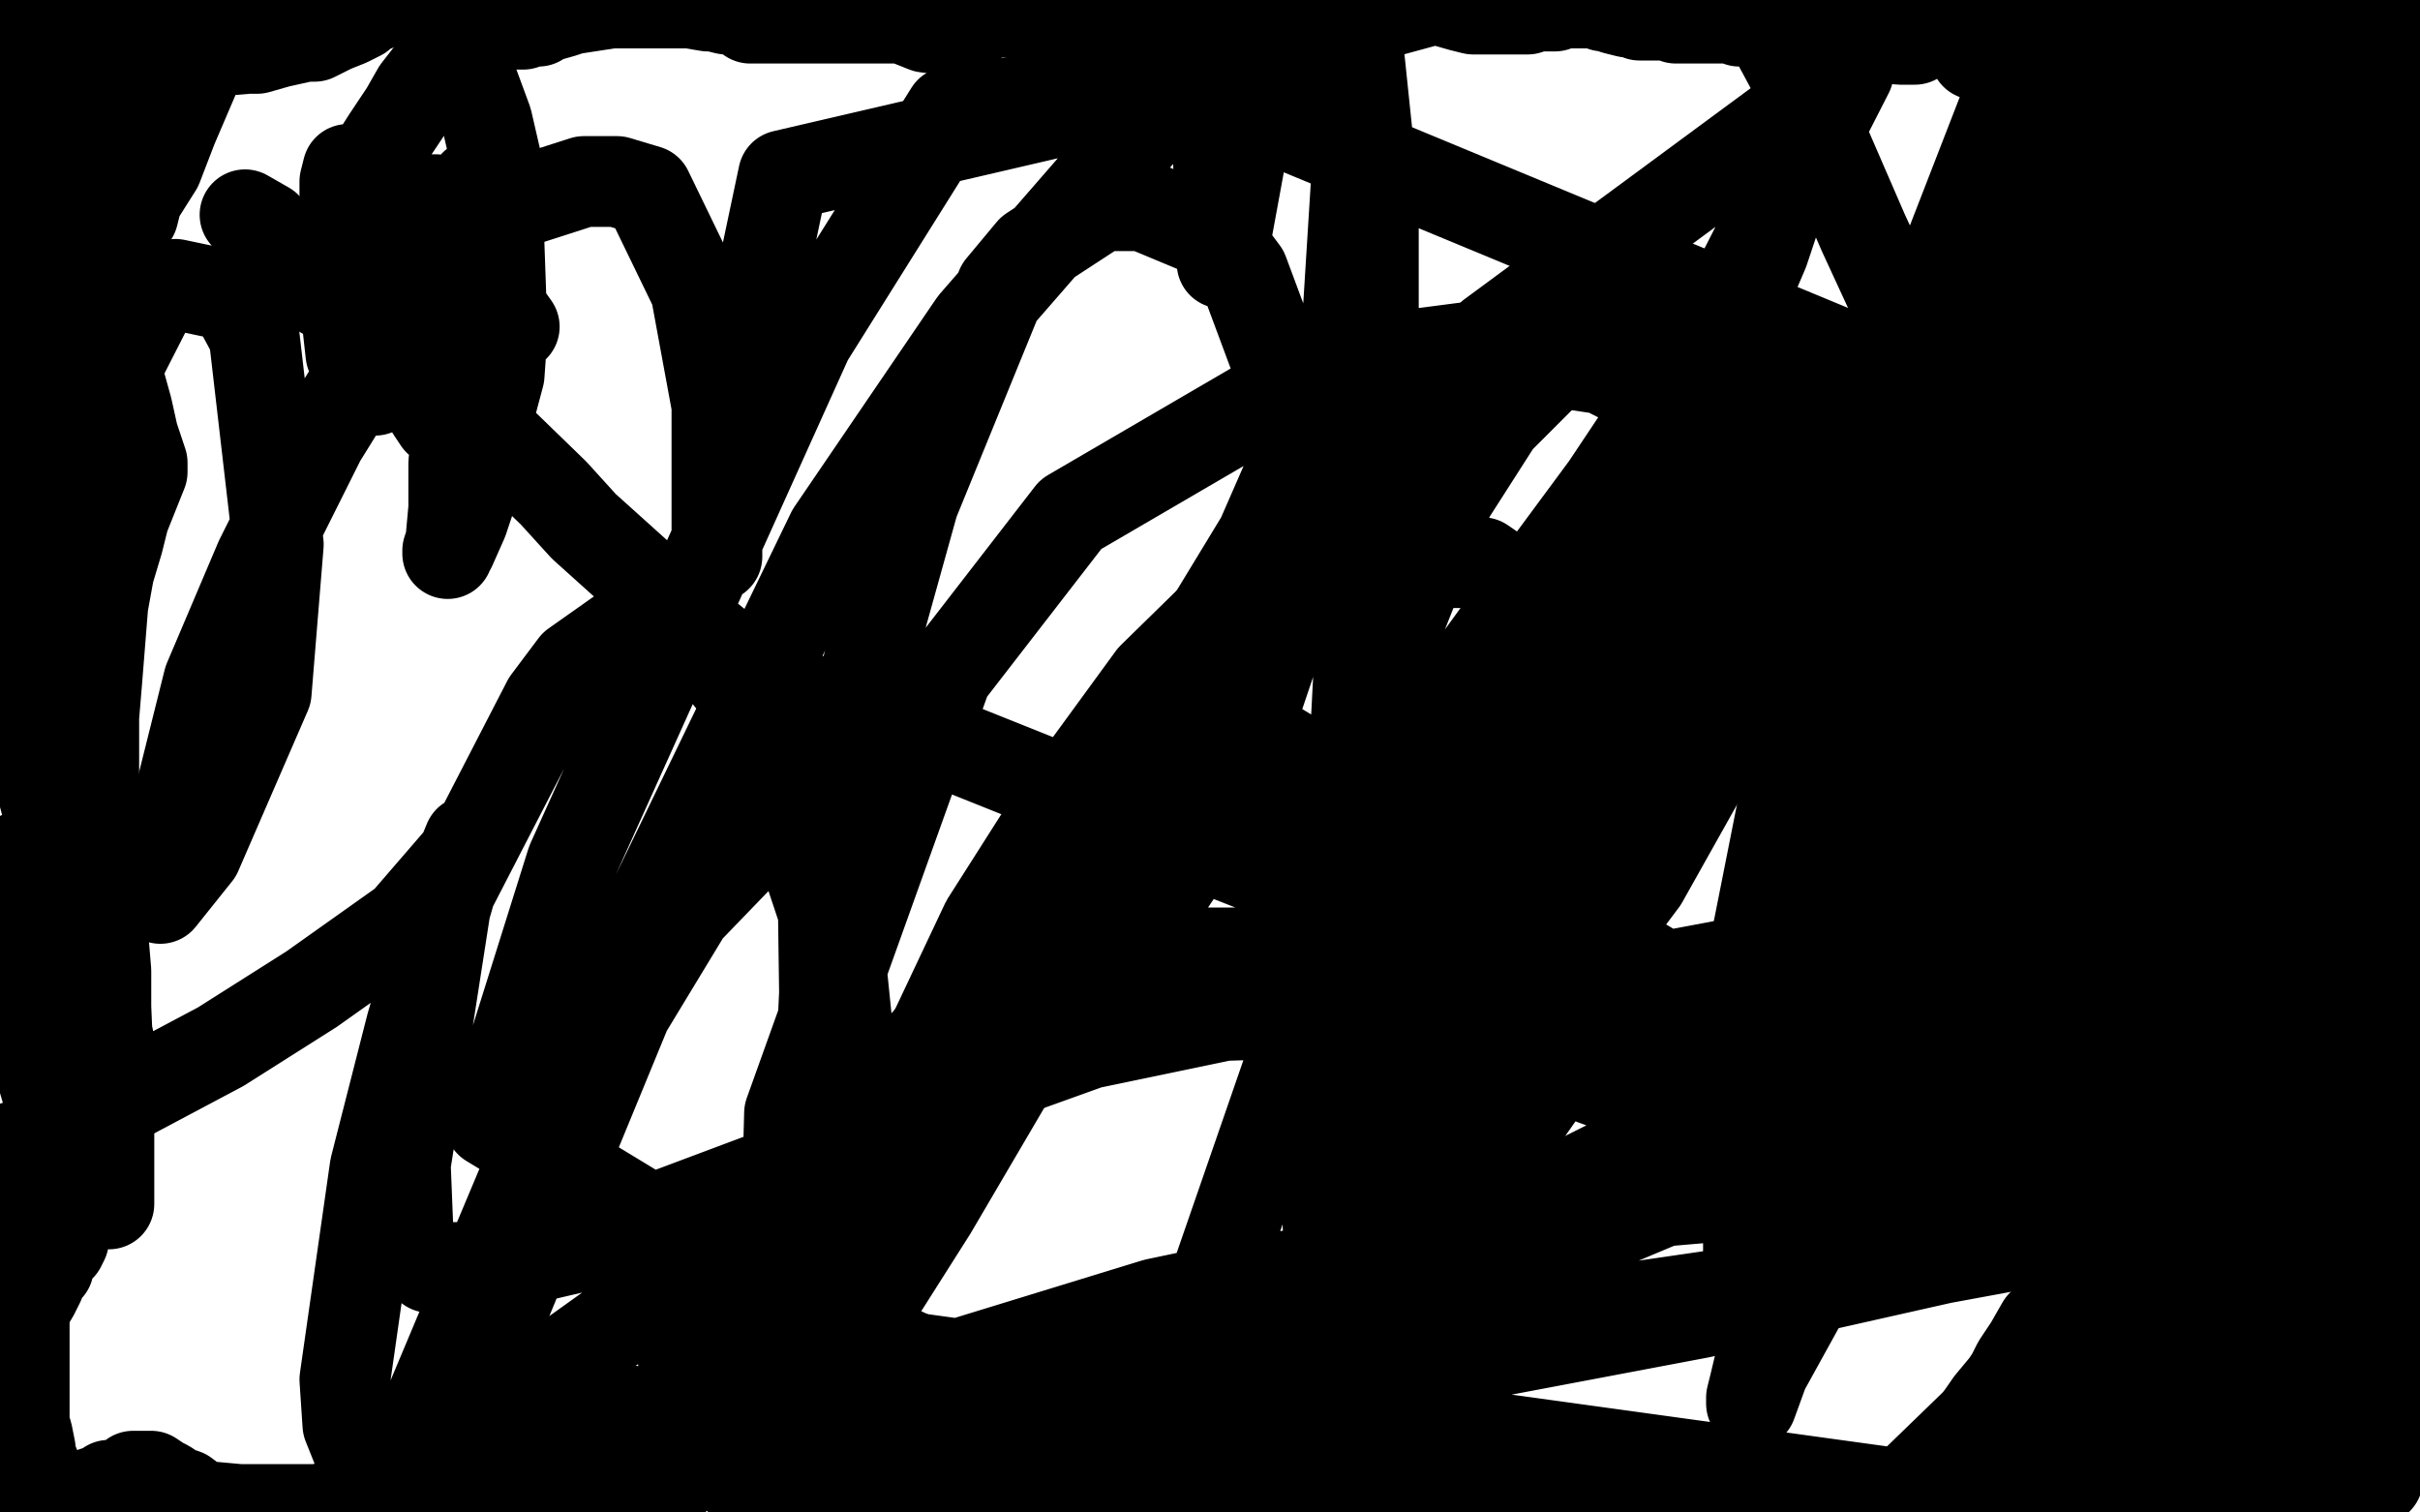 <?xml version="1.0" standalone="no"?>
<!DOCTYPE svg PUBLIC "-//W3C//DTD SVG 1.1//EN"
"http://www.w3.org/Graphics/SVG/1.1/DTD/svg11.dtd">

<svg width="800" height="500" version="1.1" xmlns="http://www.w3.org/2000/svg" xmlns:xlink="http://www.w3.org/1999/xlink" style="stroke-antialiasing: false"><desc>This SVG has been created on https://colorillo.com/</desc><rect x='0' y='0' width='800' height='500' style='fill: rgb(255,255,255); stroke-width:0' /><polyline points="107,97 107,93 114,70 121,57 128,46 134,37 138,30 145,21 146,20 152,20 154,21 161,40 164,53 166,110 165,124 161,139 156,163 153,172 149,181 148,182 148,183 148,182 149,179 150,168 150,153 153,128 157,85 157,74 157,63 157,62 157,61 157,70 157,81 157,109 157,123 155,143 155,147 145,139 143,136 138,128 131,115 127,109 124,105 123,104 123,111 123,120 123,126 124,129 116,117 115,108 114,99 113,88 114,67 114,60 115,56 117,57 124,73 127,82 129,98 130,105 131,109 134,100 136,92 138,84 141,71 142,69 143,67 143,66 144,66 149,70 150,73 154,80 155,83 157,88 158,89 160,91 160,94 170,108" style="fill: none; stroke: #000000; stroke-width: 30; stroke-linejoin: round; stroke-linecap: round; stroke-antialiasing: false; stroke-antialias: 0; opacity: 1.0"/>
<polyline points="81,71 88,75 88,75 94,81 94,81 111,96 111,96 118,102 118,102 140,121 140,121 150,131 150,131 183,163 183,163 193,174 213,192 219,199 228,206 243,218 251,222 258,228 260,228 264,230 265,231 267,231 274,233 286,237 311,245 401,281 452,301 500,321 566,350 579,356 589,360 591,361 589,361 579,357 567,347 540,332 482,297 452,280 414,249 404,242 396,235 396,234 404,236 429,251 473,277 571,335 612,354 659,374 671,379 681,385 676,383 661,376 626,359 540,322 495,305 428,272 415,266 406,261 412,262 440,276 499,306 639,363 698,384 743,401 785,418 791,421 790,421 780,419 710,399 661,389 575,364 544,354 522,342 519,339 518,336 528,332 553,331 646,336 692,343 761,363 773,366 780,372 780,373 763,376 750,376 733,376 701,370 686,363 668,354 666,351 665,350 673,350 684,354 697,361 729,377 740,384 749,389 757,396 758,397 758,398 753,398 727,400 700,400 640,396 624,392 604,381 597,374 595,366 595,365 602,364 612,365 630,369 685,392 696,398 713,405 715,405 717,406 716,406 699,404 682,401 616,387 583,377 552,366 527,357 522,355 520,355 527,355 538,359 554,362 573,366 600,373 626,381 634,383 639,384 638,384 622,380 613,377 589,370 579,366 562,362 560,361 558,361 557,361 556,361 556,362 556,363 554,366 553,369 550,372 539,381 532,385 514,394 506,397 485,401 475,404 464,405 461,405 456,405 454,405 452,406 451,406 451,405 455,390 469,363 493,319 527,259 568,198 612,137 703,20 775,69 737,142 657,264 642,282 610,310 607,311 600,313 589,316 576,318 528,327 491,330 459,334 395,336 383,335 359,331 349,329 338,323 337,321 334,318 334,317 337,316 347,316 359,315 384,315 420,315 508,323 554,329 640,340 673,347 716,355 726,358 733,359 738,359 739,359 735,359 726,359 663,366 616,378 550,397 407,457 334,492 294,458 382,431 539,398 609,392 659,388 729,388 742,391 756,393 758,393 757,394 745,397 642,416 562,434 398,465 328,475 283,475 237,468 228,460 224,440 229,425 296,368 360,345 432,330 566,331 616,345 679,382 687,394 681,433 661,463 629,494 259,443 261,368 313,223 354,170 438,121 484,115 530,122 609,162 638,190 672,255 674,288 643,373 596,424 156,488 165,436 207,334 227,301 255,272 261,269 267,274 272,288 273,360 265,411 246,469 143,462 185,362 275,176 322,107 389,30 413,15 437,13 446,19 450,34 445,114 417,178 338,308 285,369 234,416 153,474 138,482 123,486 121,486 115,471 114,456 124,386 136,339 149,294 181,232 190,220 207,208 215,207 234,215 250,235 278,319 284,378 284,445 162,371 189,285 267,112 314,37 449,16 454,64 454,128 447,265 434,330 398,434 388,450 371,473 359,481 335,492 324,495 313,498 271,483 267,445 274,298 285,227 302,166 331,95 341,83 364,68 378,68 402,78 411,90 427,133 429,162 429,192 404,266 382,299 313,358 272,382 192,412 162,419 142,419 135,410 134,385 148,295 155,278 153,283 134,305 103,327 73,346 41,363 1,212 24,150 50,99 58,94 77,98 84,111 92,180 88,229 65,282 53,297 53,285 60,261 69,225 86,185 106,145 142,87 165,69 193,60 204,60 214,63 230,96 237,134 237,184 237,182 237,169 244,129 259,58 401,25 404,73 404,87 404,85 413,36 787,191 764,230 715,300 692,328 664,358 655,366 642,375 638,376 636,377" style="fill: none; stroke: #000000; stroke-width: 30; stroke-linejoin: round; stroke-linecap: round; stroke-antialiasing: false; stroke-antialias: 0; opacity: 1.0"/>
<polyline points="632,234 595,343 595,343 590,358 590,358 581,376 581,376 579,380 579,380 579,381 579,381 577,383 577,383 575,379 574,368 575,339 600,213 624,135 676,1 683,20 667,81 648,145 618,239 605,279 583,336 580,347 575,360 573,363 572,364 572,363 572,354 576,340 596,269 609,229 621,198 634,176 638,170 641,168 643,169 643,202 633,251 609,366 595,408 585,437 580,458 579,462 579,464 583,453 599,424 619,375 646,316 676,264 700,214 704,204 708,195 709,193 708,194 702,202 685,226 661,257 615,319 605,329 598,337 592,342 591,342 593,329 606,294 666,167 693,120 714,79 718,72 719,70 720,69 719,72 712,81 695,106 687,116 682,123 678,128 678,123 698,68 730,8 756,111 739,164 708,256 696,300 685,339 669,387 666,397 662,406 662,408 661,410 661,409 664,401 669,388 693,322 704,284 723,234 725,223 728,212 729,209 725,214 717,226 699,248 674,286 617,365 596,395 586,407 578,417 578,418 578,410 584,398 616,317 642,257 662,212 686,164 689,154 693,146 694,144 694,145 692,151 686,164 656,226 638,259 620,293 617,299 616,301 616,296 626,271 648,223 719,79 749,21 747,51 732,88 707,143 701,156 693,172 690,176 689,178 688,178 687,177 687,175 687,166 688,156 692,137 697,127 705,111 706,107 707,106 708,106 709,110 709,119 709,140 709,153 709,172 709,177 709,182 709,181 712,163 716,150 720,134 730,102 732,91 736,76 737,72 738,68 738,67 739,67 740,62 742,60 743,58 745,56 746,55 747,55 747,53 751,48 753,46 757,41 757,40 759,37 759,36 761,34 762,32 763,30 767,25 768,24 771,21 773,20 774,18 775,17 776,16 777,15 777,14 778,13 778,12 779,12 779,11 781,9 782,6 784,4 785,3 785,1 786,1 786,0 792,0 792,1 792,3 792,4 790,5 787,9 787,11 782,15 780,15 774,17 772,18 767,19 761,20 754,21 751,21 747,22 745,23 742,24 736,25 733,26 727,28 720,29 701,29 691,29 671,25 663,22 653,18 652,16 650,12 650,11 650,10 651,9 654,8 662,8 686,7 698,7 712,6 733,5 742,5 756,4 762,4 771,4 773,4 776,4 777,4 777,5 776,6 773,6 771,6 764,8 747,12 740,15 725,19 717,21 712,22 706,23 705,23 704,23 705,23 708,23 711,23 714,23 721,23 733,23 735,23 741,23 744,25 751,32 756,40 763,60 767,71 769,83 771,104 772,111 772,116 772,118 772,119 771,119 770,118 768,117 766,115 764,113 757,98 756,89 754,65 754,52 758,28 759,20 763,7 765,4 767,1 771,0 775,9 777,15 780,33 781,44 782,55 782,78 782,89 782,107 782,114 782,118 782,121 781,122 780,121 780,119 778,103 777,77 775,62 775,50 774,31 773,25 773,20 773,19 774,15 774,14 774,12 777,7 779,3 781,0 787,1 787,8 787,12 787,19 787,22 788,26 788,28 788,35 789,38 789,50 789,56 789,63 789,73 790,75 790,77 791,77 791,76 791,73 791,67 793,45 795,32 798,4 799,4 797,21 795,54 794,68 794,93 794,108 793,137 793,148 793,156 793,161 793,164 793,165 793,166 792,166 791,166 790,175 790,187 790,199 790,211 789,230 789,236 788,240 788,246 788,247 788,248 787,246 787,244 785,230 784,218 783,193 782,180 781,167 781,146 781,135 781,117 781,110 780,103 780,102 780,103 779,107 779,115 778,137 778,162 776,191 775,255 775,280 776,309 776,321 777,340 778,347 779,353 779,354 779,355 779,354 778,348 777,336 775,320 766,290 760,262 753,235 751,222 747,199 745,189 743,170 742,161 742,146 741,144 741,140 741,139 741,134 741,131 741,128 741,127 741,126 744,129 746,131 750,137 754,143 761,159 765,168 773,189 777,202 784,227 787,239 790,253 794,279 795,290 799,310 799,316 797,293 794,270 793,213 792,198 791,187 788,167 787,160 787,154 787,153 787,156 787,162 789,171 792,196 793,211 797,238 799,250 793,347 786,352 776,366 773,373 765,388 761,394 758,409 757,416 757,421 757,428 757,429 757,430 758,429 761,419 768,408 777,395 785,379 792,363 798,470 797,473 795,476 794,477 793,477 793,475 792,473 790,469 790,451 790,439 792,412 794,399 796,380 797,373 798,365 799,363 799,364 799,368 799,457 799,455 798,452 797,450 796,450 795,451 795,453 793,458 793,459 793,462 791,465 790,467 789,468 785,470 784,472 783,472 783,473 782,473 782,474 781,475 781,476 781,477 781,479 781,481 781,482 781,483 781,485 781,486 782,486 783,487 783,488 784,489 785,489 786,489 785,489 785,490 784,490 783,490 782,490 781,490 780,490 779,490 777,491 775,492 774,492 772,493 770,493 769,493 768,493 767,493 766,493 765,493 764,493 763,493 762,493 761,493 759,493 756,492 754,492 750,492 748,491 744,489 742,489 737,489 735,488 734,488 731,487 730,487 730,486 729,486 727,487 725,488 723,489 721,490 719,492 714,495 713,497 709,498 708,498 706,499 658,499 657,499 657,498 657,497 657,496 657,495 657,494 657,493 658,493 659,493 660,493 662,493 665,492 668,492 675,492 678,492 683,491 687,491 695,489 698,488 704,487 707,487 711,486 713,485 718,484 720,484 722,484 727,484 730,483 734,481 735,481 739,481 740,481 740,480 740,478 740,472 740,465 736,446 731,439 717,427 709,424 698,423 691,424 685,428 677,436 675,438 671,445 667,451 665,455 663,458 661,461 661,462 662,461 663,459 666,456 672,449 680,443 702,425 712,417 728,406 734,402 739,401 740,401 740,402 740,408 739,412 733,429 731,440 723,461 719,471 711,491 687,493 699,476 704,469 711,462 722,451 726,447 730,443 731,443 731,442 730,442 727,446 722,452 707,472 700,480 689,494 685,499 682,497 682,491 685,484 690,472 692,469 694,466 694,465 693,466 692,467 690,469 688,472 687,473 684,477 683,478 681,480 680,480 680,479 680,476 680,469 683,461 688,441 690,435 692,432 694,428 695,427 695,428 695,429 695,432 693,436 692,441 691,444 687,461 683,471 680,486 680,489 679,492 680,491 692,478 704,468 723,452 732,447 744,437 746,435 750,433 751,432 752,432 753,432 755,430 757,428 761,427 764,426 765,426 766,426 766,427 766,429 766,432 763,446 762,453 757,473 754,483 754,494 754,496 752,499 752,498 752,496 752,491 753,489 754,485 755,483 756,481 759,477 760,474 763,471 764,469 765,469 765,468 765,467 764,467 761,467 751,468 741,471 717,481 703,487 690,492 643,499 643,497 643,491 645,485 649,477 658,464 663,458 677,446 683,441 693,432 695,429 699,426 701,424 704,421 705,420 706,419 706,421 706,424 706,427 707,431 710,444 711,451 712,454 713,459 714,461 715,461 716,460 716,456 717,453 718,446 724,429 727,420 731,410 731,407 733,401 733,398 734,382 736,370 742,344 745,332 759,312 765,306 777,295 783,292 776,294 770,296 764,300 747,307 738,311 727,318 722,322 718,326 715,329 714,329 713,329 716,322 739,277 760,241 793,191 796,230 783,267 769,299 752,338 747,348 739,361 738,364 735,366 735,361 739,347 759,275 770,233 786,162 790,150 792,140 794,130 794,128 794,126 792,128 781,140 774,149 762,168 757,176 751,183 750,184 749,185 749,186 749,187 750,189 753,192 759,201 765,209 775,226 779,233 782,241 783,243 784,245 784,246 782,247 779,248 773,249 769,249 762,250 756,251 744,251 738,251 735,251 730,251 727,249 724,246 724,244 722,239 722,237 722,233 722,231 723,227 724,226 728,226 731,226 743,226 750,228 759,231 762,232 764,234 763,233 759,231 756,229 748,226 740,223 725,218 718,218 707,219 704,219 700,222 699,223 697,221 691,216 684,205 677,192 643,133 628,103 616,77 593,24 586,11 614,0 614,5 614,7 614,9 613,13 612,15 610,17 610,18 609,18 608,18 607,18 605,18 604,17 603,16 600,14 599,14 597,12 597,11 596,10 595,9 594,8 590,8 589,7 588,7 590,7 593,7 594,6 596,6 597,6 598,6 600,6 602,5 607,5 608,5 612,5 613,5 617,5 620,6 623,7 625,7 626,7 627,7 629,8 630,8 631,9 633,10 634,10 634,11 634,12 633,13 630,13 628,13 620,12 612,11 596,8 588,8 578,7 575,7 573,6 572,6 571,6 568,6 564,6 562,6 561,6 558,6 556,6 554,6 552,5 548,5 545,5 542,5 540,4 538,4 534,3 531,2 530,2 530,1 529,1 528,1 527,1 526,1 525,1 524,1 522,1 519,1 516,1 514,2 512,2 508,2 505,3 503,3 500,3 495,3 492,3 487,3 483,2 476,0 473,0 451,6 444,12 442,12 441,12 437,10 433,8 430,7 425,5 423,5 420,3 418,2" style="fill: none; stroke: #000000; stroke-width: 30; stroke-linejoin: round; stroke-linecap: round; stroke-antialiasing: false; stroke-antialias: 0; opacity: 1.0"/>
<polyline points="391,7 386,7 386,7 381,7 381,7 380,6 380,6 379,6 379,6 379,5 379,5 378,5 378,5 377,5 376,5 375,5 374,5 373,6 372,6 371,6 370,6 369,6 368,6 367,6 367,7 366,7 365,7 364,9 362,9 359,8 357,7 354,7 350,7 344,6 341,5 335,4 333,4 328,4 326,5 321,7 320,9 317,10 314,10 306,9 301,7 298,6 295,6 293,6 292,6 289,6 287,6 284,6 281,6 277,6 271,6 269,6 264,6 262,6 260,6 257,6 255,6 254,6 250,6 248,6 246,4 243,3 240,3 236,2 234,2 228,1 225,1 220,1 217,1 214,1 211,1 207,1 202,1 189,3 186,4 179,6 178,7 176,7 173,8 170,8 162,6 155,3 148,1 141,0" style="fill: none; stroke: #000000; stroke-width: 30; stroke-linejoin: round; stroke-linecap: round; stroke-antialiasing: false; stroke-antialias: 0; opacity: 1.0"/>
<polyline points="34,25 34,26 34,26" style="fill: none; stroke: #000000; stroke-width: 30; stroke-linejoin: round; stroke-linecap: round; stroke-antialiasing: false; stroke-antialias: 0; opacity: 1.0"/>
<polyline points="27,26 25,26 25,26 24,26 24,26 24,25 24,25 23,25 23,25" style="fill: none; stroke: #000000; stroke-width: 30; stroke-linejoin: round; stroke-linecap: round; stroke-antialiasing: false; stroke-antialias: 0; opacity: 1.0"/>
<circle cx="19.5" cy="21.5" r="15" style="fill: #000000; stroke-antialiasing: false; stroke-antialias: 0; opacity: 1.0"/>
<circle cx="19.5" cy="20.5" r="15" style="fill: #000000; stroke-antialiasing: false; stroke-antialias: 0; opacity: 1.0"/>
<circle cx="18.5" cy="20.5" r="15" style="fill: #000000; stroke-antialiasing: false; stroke-antialias: 0; opacity: 1.0"/>
<polyline points="17,20 16,20 16,20" style="fill: none; stroke: #000000; stroke-width: 30; stroke-linejoin: round; stroke-linecap: round; stroke-antialiasing: false; stroke-antialias: 0; opacity: 1.0"/>
<polyline points="7,12 8,11 8,11 10,9 10,9 10,8 10,8 12,8 12,8 12,6 12,6 14,5 14,5 15,4 15,4 16,4 17,4 19,3 20,3 21,3 22,3 23,3 24,3 25,3 26,3 29,3 31,3 33,3 34,3 36,3 37,3 39,3 41,3 42,3 44,3 45,2 47,2 51,1 53,1 58,0 60,0 78,1 81,3 82,3 82,4 82,5 81,6 80,6 80,7 78,7 78,8 77,8 77,9 78,9 80,8 83,8 85,7 89,7 91,7 95,5 97,5 102,4 104,4 107,4 109,4 110,4 113,3 114,3 117,2 119,2 122,1 123,1 124,1 124,0 125,0 125,1 124,2 123,2 122,2 121,3 120,4 119,5 117,6 115,7 110,9 108,10 104,12 101,12 92,14 85,16 82,16 70,17 65,23 61,28 58,35 54,43 51,50 46,63 44,71 36,84 35,86 34,89 33,92 32,94 31,94 31,93 39,70 51,39 67,4 75,0 57,42 52,55 40,74 35,81 31,88 28,90 28,84 29,80 29,77 30,75 31,71 31,69 31,67 31,66 29,67 28,68 26,70 25,71 25,72 23,76 23,77 21,80 19,83 16,89 12,94 7,103 4,109 0,119 0,129 1,130 1,131 2,131 2,132 0,138 0,173 1,173 2,172" style="fill: none; stroke: #000000; stroke-width: 30; stroke-linejoin: round; stroke-linecap: round; stroke-antialiasing: false; stroke-antialias: 0; opacity: 1.0"/>
<polyline points="2,166 2,158 2,158 2,152 2,152 2,148 2,148 2,142 2,142 2,139 2,139 2,132 2,132 2,129 2,129 3,124 3,121 4,117 5,116 5,114 5,113 6,113 6,116 8,122 9,129 9,139 12,162 12,172 12,188 12,194 12,198 12,199 14,191 17,183 27,161 31,151 35,137 35,134 36,130 36,129 37,127 37,123 37,121 37,117 37,115 37,111 37,109 37,105 37,104 37,103 36,104 34,106 33,108 26,124 21,136 13,160 9,170 3,183 2,186 1,188 0,188 0,187 0,172 0,161 0,141 0,131 0,116 0,107 4,88 6,79 10,63 12,57 14,54 13,52 11,50 10,47 7,41 1,26 5,17 10,23 17,33 21,39 27,50 29,53 31,59 32,62 34,64 35,67 35,68 35,67 35,66 34,63 34,59 31,53 24,40 20,32 13,19 11,16 9,10 7,8 7,6 7,7 7,9 9,16 12,25 16,36 24,60 27,73 33,96 35,107 37,117 42,135 44,144 46,150 47,153 47,156 41,171 39,179 36,189 34,200 32,225 31,237 31,267 31,282 31,310 31,321 31,339 31,342 32,345 32,342 32,335 32,331 31,324 31,318 31,312 29,300 28,294 27,288 24,282 21,269 20,265 17,255 16,248 14,242 13,230 11,222 10,214 9,210 8,206 8,205 8,204 8,205 9,214 12,221 15,231 19,242 23,252 28,273 29,284 34,309 35,321 35,333 36,356 36,367 36,384 36,391 36,396 36,397 36,398 35,397 33,395 33,393 31,390 29,386 21,373 17,366 12,349 8,342 5,329 5,327 4,322 4,320 4,318 3,314 3,311 3,307 3,305 4,302 4,300 7,296 7,294 11,288 12,286 14,282 15,281 16,279 16,278 14,278 12,280 11,281 9,282 8,283 7,283 6,285 5,285 4,286 3,286 3,287 3,288 2,289 2,290 2,293 2,299 2,302 3,307 4,310 5,315 6,317 6,318 6,319 7,320 7,321 7,323 7,325 10,329 10,331 12,334 13,338 14,344 15,347 17,352 21,365 22,375 22,378 22,382 22,388 22,391 22,396 21,398 21,401 21,403 21,406 21,408 21,410 20,412 17,415 16,419 14,421 13,424 11,428 9,431 8,436 8,438 8,439 8,440 8,441 8,444 8,449 8,452 8,458 8,460 8,463 8,468 8,470 8,474 8,475 8,476 8,475 8,474 8,473 8,472 8,469 8,466 7,458 7,456 6,451 5,449 5,443 5,441 4,436 4,433 4,427 4,424 4,421 4,413 4,410 6,405 6,403 6,398 6,397 6,395 6,394 5,394 5,393 5,392 5,390 5,388 5,384 5,383 5,381 5,380 5,379 5,385 4,403 4,412 4,418 4,427 4,440 4,446 5,459 7,465 8,471 9,474 10,479 10,481 12,486 12,488 12,494 13,496 13,498 11,499 12,499 13,499 15,498 18,498 21,497 27,495 29,494 35,492 36,491 38,491 43,489 44,488 46,488 47,488 48,488 50,488 53,490 55,491 58,493 61,494 65,497 68,498 79,499 84,499 90,499 93,499 97,499 98,499 99,499 101,499 103,499 106,499 109,498 118,498 120,498 220,493 211,477 207,472 205,469 204,467" style="fill: none; stroke: #000000; stroke-width: 30; stroke-linejoin: round; stroke-linecap: round; stroke-antialiasing: false; stroke-antialias: 0; opacity: 1.0"/>
<polyline points="227,476 234,480 234,480 236,481 236,481 240,485 240,485 242,487 242,487 246,490 246,490 248,491 248,491 251,493 253,495 254,496 255,496" style="fill: none; stroke: #000000; stroke-width: 30; stroke-linejoin: round; stroke-linecap: round; stroke-antialiasing: false; stroke-antialias: 0; opacity: 1.0"/>
<polyline points="264,499 266,499 266,499 267,499 267,499 268,499 268,499" style="fill: none; stroke: #000000; stroke-width: 30; stroke-linejoin: round; stroke-linecap: round; stroke-antialiasing: false; stroke-antialias: 0; opacity: 1.0"/>
<polyline points="346,485 347,484 347,484 348,484 348,484 349,484 349,484 350,484 350,484 351,484 351,484 353,484 353,484 355,485 355,485 360,485 363,486 367,488 370,489" style="fill: none; stroke: #000000; stroke-width: 30; stroke-linejoin: round; stroke-linecap: round; stroke-antialiasing: false; stroke-antialias: 0; opacity: 1.0"/>
<polyline points="383,493 383,492 383,492 383,491 383,491" style="fill: none; stroke: #000000; stroke-width: 30; stroke-linejoin: round; stroke-linecap: round; stroke-antialiasing: false; stroke-antialias: 0; opacity: 1.0"/>
<polyline points="436,489 438,489 438,489 439,489 439,489 440,489 440,489 440,490 441,490 444,490 444,490 446,490 446,490 449,490 449,490 452,490 452,490 456,490 456,490 458,490 458,490 460,490 460,490 465,490 466,491 468,491 469,492" style="fill: none; stroke: #000000; stroke-width: 30; stroke-linejoin: round; stroke-linecap: round; stroke-antialiasing: false; stroke-antialias: 0; opacity: 1.0"/>
<polyline points="473,493 474,493 474,493" style="fill: none; stroke: #000000; stroke-width: 30; stroke-linejoin: round; stroke-linecap: round; stroke-antialiasing: false; stroke-antialias: 0; opacity: 1.0"/>
<polyline points="475,493 476,493 476,493 478,493 478,493 482,494 482,494 485,495 485,495 490,495 490,495 492,495 492,495 494,495 494,495 497,496 500,497 502,497 504,497 507,497 509,497 512,498 514,499 517,499 519,499 523,499 524,498 528,498 530,497 533,497 535,497 538,497 539,496 540,496 544,496 545,496 547,496 548,496 546,496 542,496 540,496 537,496 534,496 526,496 523,496 521,496 517,496 515,496 513,496 511,496 508,497 507,497 503,497 501,497 498,497 497,497 496,497 495,497 495,498 494,498 492,498 489,499 488,499 487,499 485,499 481,499 479,499 474,499 473,498 469,496 468,496 462,494 461,494 459,493 455,492 454,491 452,491 451,491 450,491 449,491 446,491 444,491 443,491 442,491 442,492 440,493 436,497 434,499 403,499 403,498 403,497 405,497 407,496 412,495 414,495 419,494 421,494 426,494 428,493 433,491 437,486 446,475 451,469 459,456 463,449 466,440 476,422 483,409 495,383 503,370 517,350 521,342 522,341 516,346 498,370 405,497 266,432 326,305 354,261 381,224 427,179 443,165 445,163 447,162 448,162 445,165 413,222 379,279 308,400 282,441 256,483 251,490 251,494 251,492 253,477 276,418 314,342 375,247 406,210 466,163 476,156 476,153 481,142 493,111 611,24 587,71 583,83 577,97 575,100 573,104 572,106 572,107 572,104 577,93 587,68 599,42 603,27 610,10 611,7 612,5 604,34 587,69 562,118 556,127 553,129 545,140 531,161 497,207 489,218 478,235 476,238 475,243 474,245 474,248 474,250 474,252 476,255 477,257 480,261 481,263 482,264 482,265 483,265 481,265 475,265 473,264 468,261 463,255 458,232 458,217 479,164 495,139 514,120 542,107 555,105 576,109 584,115 593,134 596,147 596,171 566,250 543,291 492,359 470,383 451,400 445,404 440,405 439,405 439,402 450,361 468,323 510,262 518,253 529,242 530,242 532,242 532,243" style="fill: none; stroke: #000000; stroke-width: 30; stroke-linejoin: round; stroke-linecap: round; stroke-antialiasing: false; stroke-antialias: 0; opacity: 1.0"/>
<polyline points="453,209 449,204 449,204 449,203 449,203 449,200 449,200 449,199 449,199 449,198 452,195 457,193 472,186 482,186 490,186 506,197 514,208 521,234 523,246 523,267 523,272 523,278 523,277 526,268 548,231 571,200 592,174 622,143 629,137 633,133 632,133 619,150 598,171 539,226 512,251 491,270 483,276 478,280 476,282 475,280 475,273 481,258 521,185 546,149 570,112 576,105 580,101 580,103 576,114 546,172 522,216 480,292 463,320 450,339 448,342 447,344 447,342 450,333 467,305 529,206 556,164 572,137 584,119 586,116 588,115 588,117 584,129 572,157 525,237 505,272 482,306 477,311 475,313 474,313 474,312 474,306 492,263 506,228 521,201 536,175 540,168 545,163 546,163 546,164 543,173" style="fill: none; stroke: #000000; stroke-width: 30; stroke-linejoin: round; stroke-linecap: round; stroke-antialiasing: false; stroke-antialias: 0; opacity: 1.0"/>
</svg>
